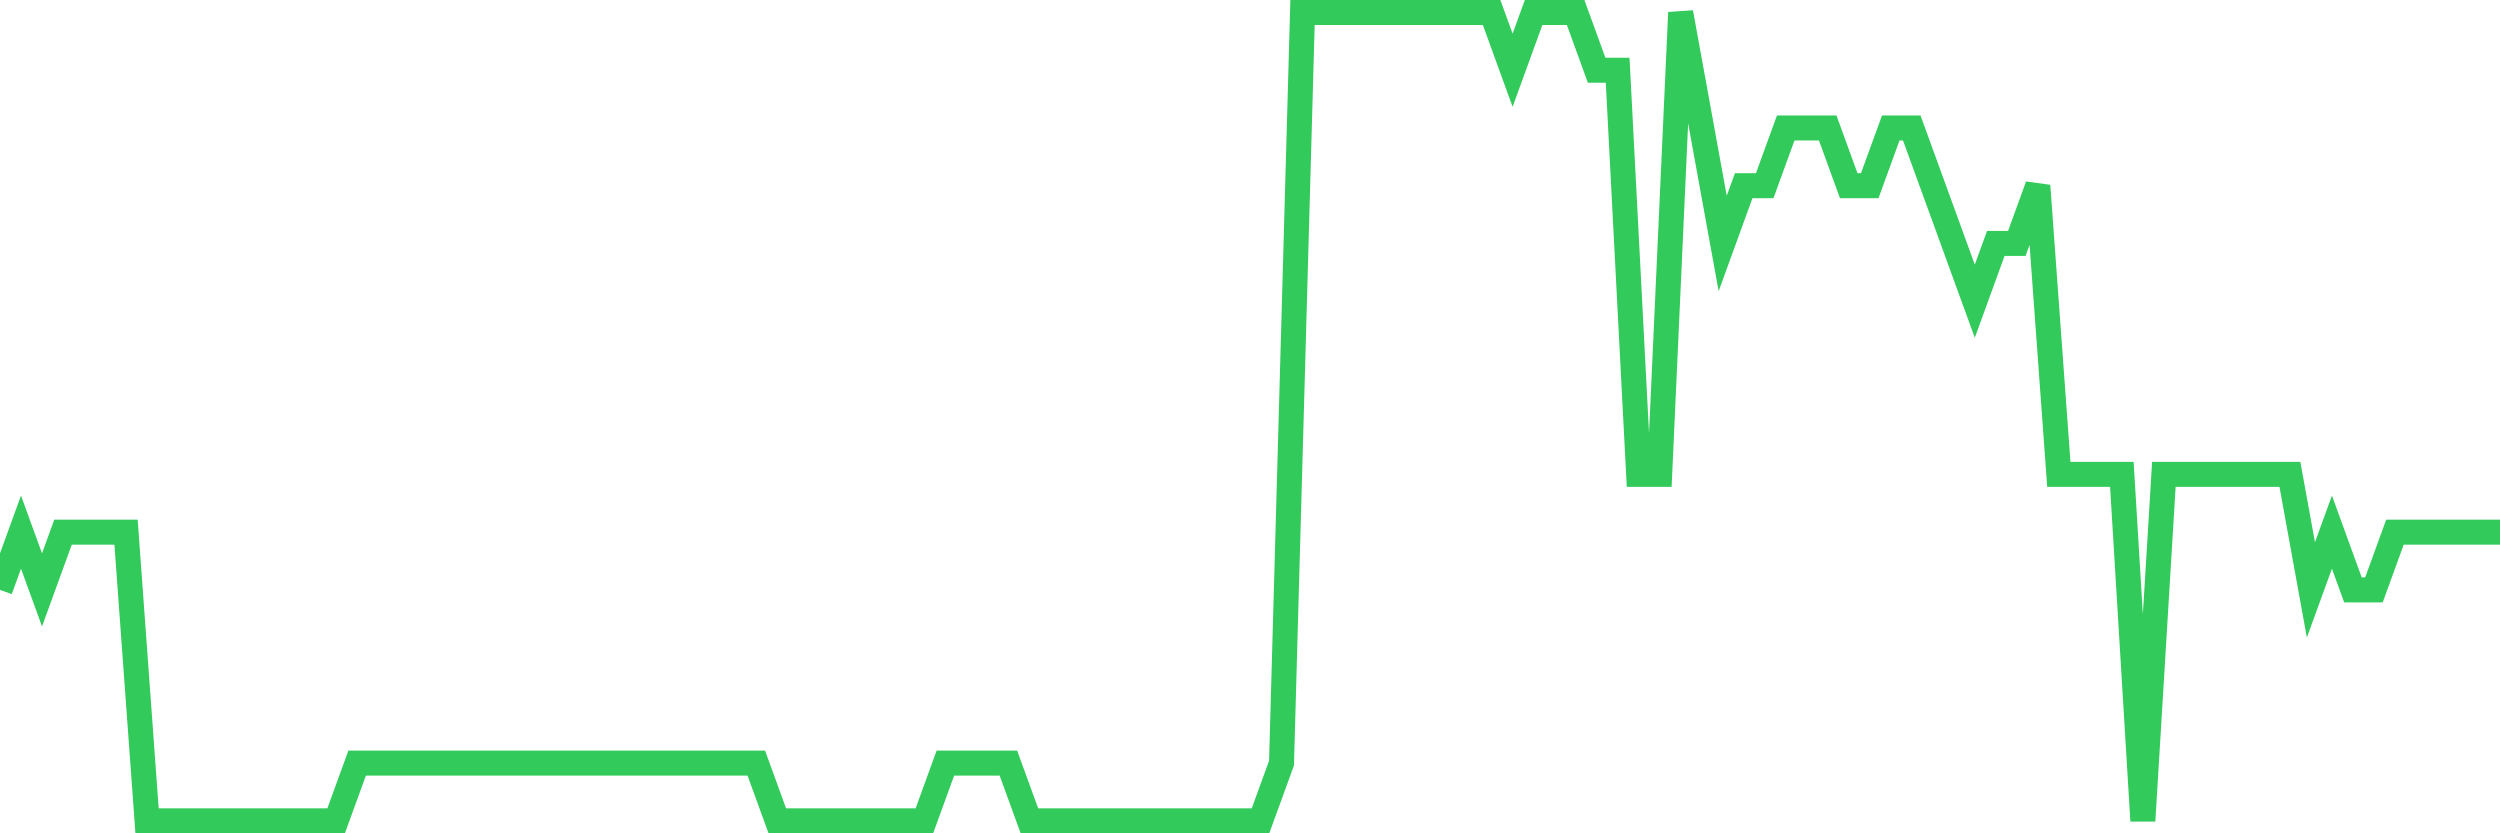 <svg
  xmlns="http://www.w3.org/2000/svg"
  xmlns:xlink="http://www.w3.org/1999/xlink"
  width="120"
  height="40"
  viewBox="0 0 120 40"
  preserveAspectRatio="none"
>
  <polyline
    points="0,28.314 1.008,25.543 2.017,28.314 3.025,25.543 4.034,25.543 5.042,25.543 6.05,25.543 7.059,39.4 8.067,39.4 9.076,39.4 10.084,39.4 11.092,39.4 12.101,39.4 13.109,39.4 14.118,39.4 15.126,39.4 16.134,39.4 17.143,36.629 18.151,36.629 19.16,36.629 20.168,36.629 21.176,36.629 22.185,36.629 23.193,36.629 24.202,36.629 25.21,36.629 26.218,36.629 27.227,36.629 28.235,36.629 29.244,36.629 30.252,36.629 31.261,36.629 32.269,36.629 33.277,36.629 34.286,36.629 35.294,36.629 36.303,36.629 37.311,39.4 38.319,39.4 39.328,39.4 40.336,39.4 41.345,39.4 42.353,39.4 43.361,39.4 44.37,39.4 45.378,36.629 46.387,36.629 47.395,36.629 48.403,36.629 49.412,39.4 50.42,39.4 51.429,39.4 52.437,39.4 53.445,39.4 54.454,39.4 55.462,39.4 56.471,39.4 57.479,39.4 58.487,39.4 59.496,39.4 60.504,39.4 61.513,36.629 62.521,0.6 63.529,0.6 64.538,0.6 65.546,0.6 66.555,0.6 67.563,0.6 68.571,0.6 69.58,0.6 70.588,0.6 71.597,0.6 72.605,3.371 73.613,0.6 74.622,0.6 75.63,0.6 76.639,3.371 77.647,3.371 78.655,22.771 79.664,22.771 80.672,0.6 81.681,6.143 82.689,11.686 83.697,8.914 84.706,8.914 85.714,6.143 86.723,6.143 87.731,6.143 88.739,8.914 89.748,8.914 90.756,6.143 91.765,6.143 92.773,8.914 93.782,11.686 94.79,14.457 95.798,11.686 96.807,11.686 97.815,8.914 98.824,22.771 99.832,22.771 100.84,22.771 101.849,22.771 102.857,39.4 103.866,22.771 104.874,22.771 105.882,22.771 106.891,22.771 107.899,22.771 108.908,22.771 109.916,22.771 110.924,28.314 111.933,25.543 112.941,28.314 113.95,28.314 114.958,25.543 115.966,25.543 116.975,25.543 117.983,25.543 118.992,25.543 120,25.543"
    fill="none"
    stroke="#32ca5b"
    stroke-width="1.2"
  >
  </polyline>
</svg>